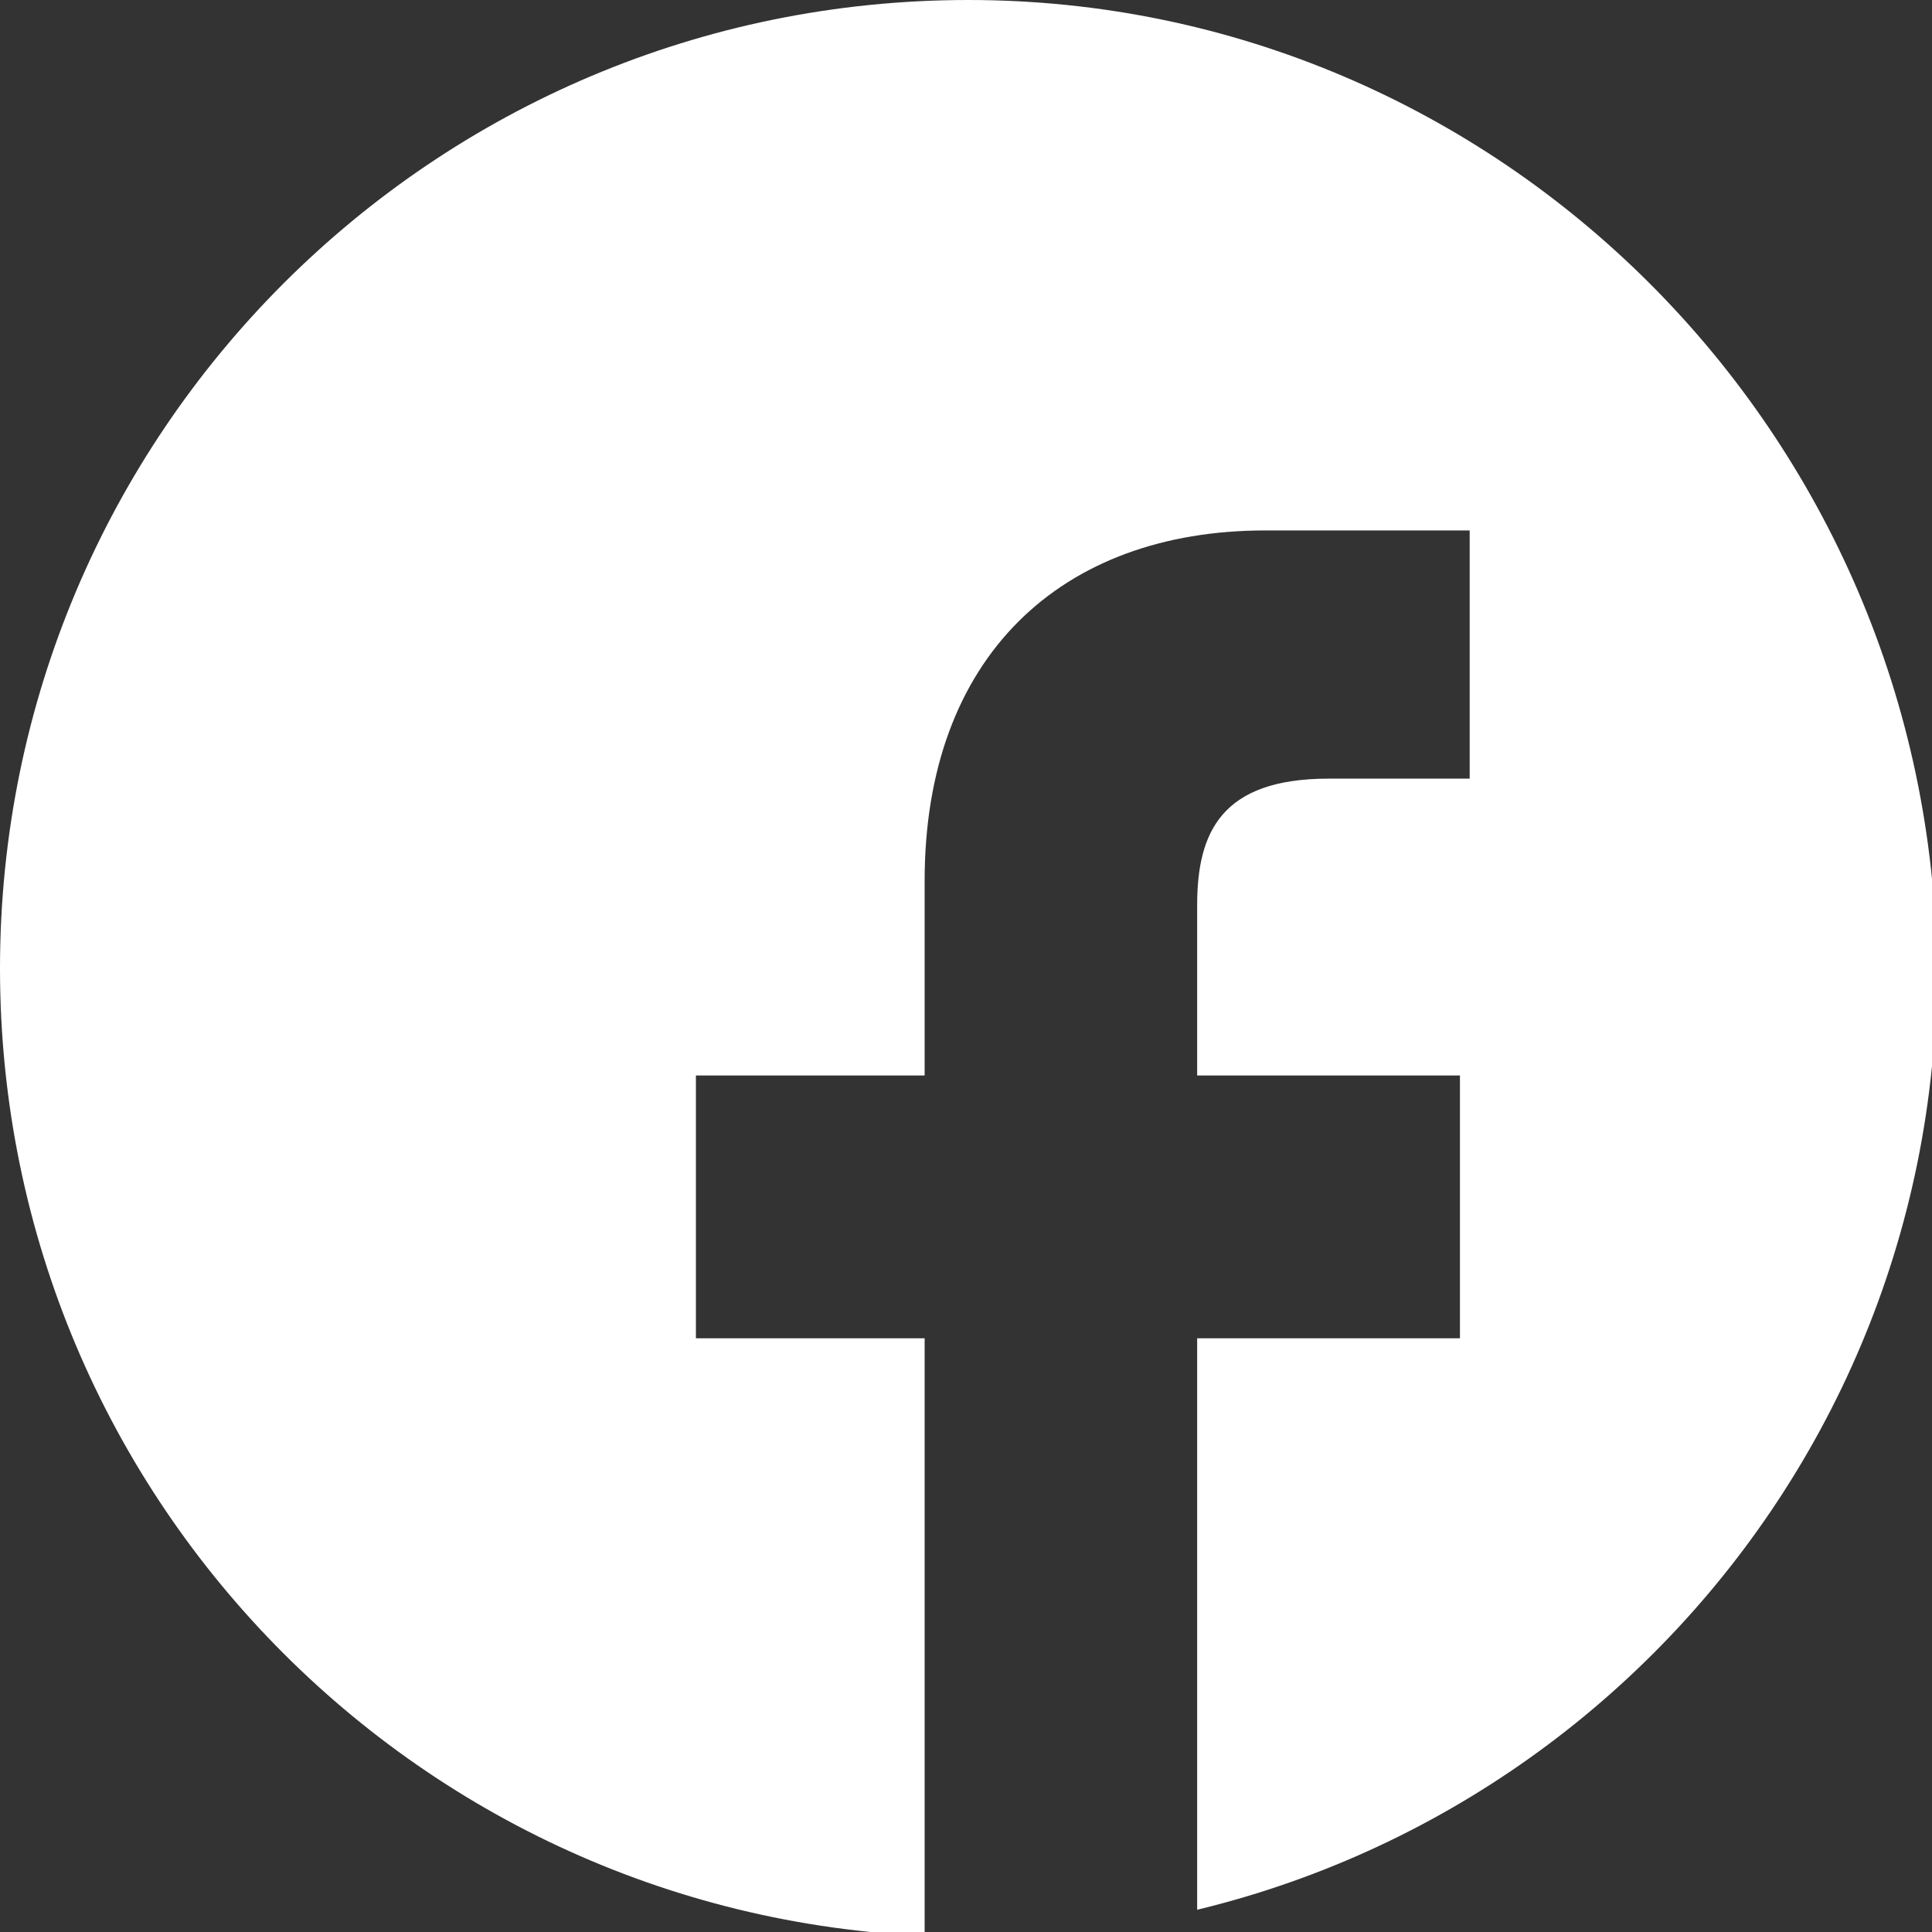 <?xml version="1.0" encoding="utf-8"?>
<!-- Generator: Adobe Illustrator 25.4.1, SVG Export Plug-In . SVG Version: 6.00 Build 0)  -->
<svg version="1.1" id="圖層_1" xmlns="http://www.w3.org/2000/svg" xmlns:xlink="http://www.w3.org/1999/xlink" x="0px" y="0px"
	 viewBox="0 0 39.7 39.7" style="enable-background:new 0 0 39.7 39.7;" xml:space="preserve">
<rect x="0" y="0" width="39.7" height="39.7" fill="#333333" stroke="none"/>
<style type="text/css">
	.st0{clip-path:url(#SVGID_00000052064637646542735440000006982651392182704259_);fill:#FFFFFF;}
</style>
<defs>
	<path id="SVGID_1_" d="M19.9,0C8.9,0,0,8.9,0,19.9c0,11,8.9,19.9,19.9,19.9c11,0,19.9-8.9,19.9-19.9C39.7,8.9,30.8,0,19.9,0z
		 M30.2,16l-2.9,0c-2.2,0-2.7,1.1-2.7,2.6v3.5H30l0,5.4h-5.4v13.9H19V27.5h-4.7v-5.4H19v-4c0-4.6,2.8-7.2,7-7.2l4.2,0V16z"/>
</defs>
<clipPath id="SVGID_00000044893096123212818170000003480980617378184628_">
	<use xlink:href="#SVGID_1_"  style="overflow:visible;"/>
</clipPath>
<path style="clip-path:url(#SVGID_00000044893096123212818170000003480980617378184628_);fill:#FFFFFF;" d="M19.9,0
	C8.9,0,0,8.9,0,19.9c0,11,8.9,19.9,19.9,19.9c11,0,19.9-8.9,19.9-19.9C39.7,8.9,30.8,0,19.9,0z"/>
</svg>
